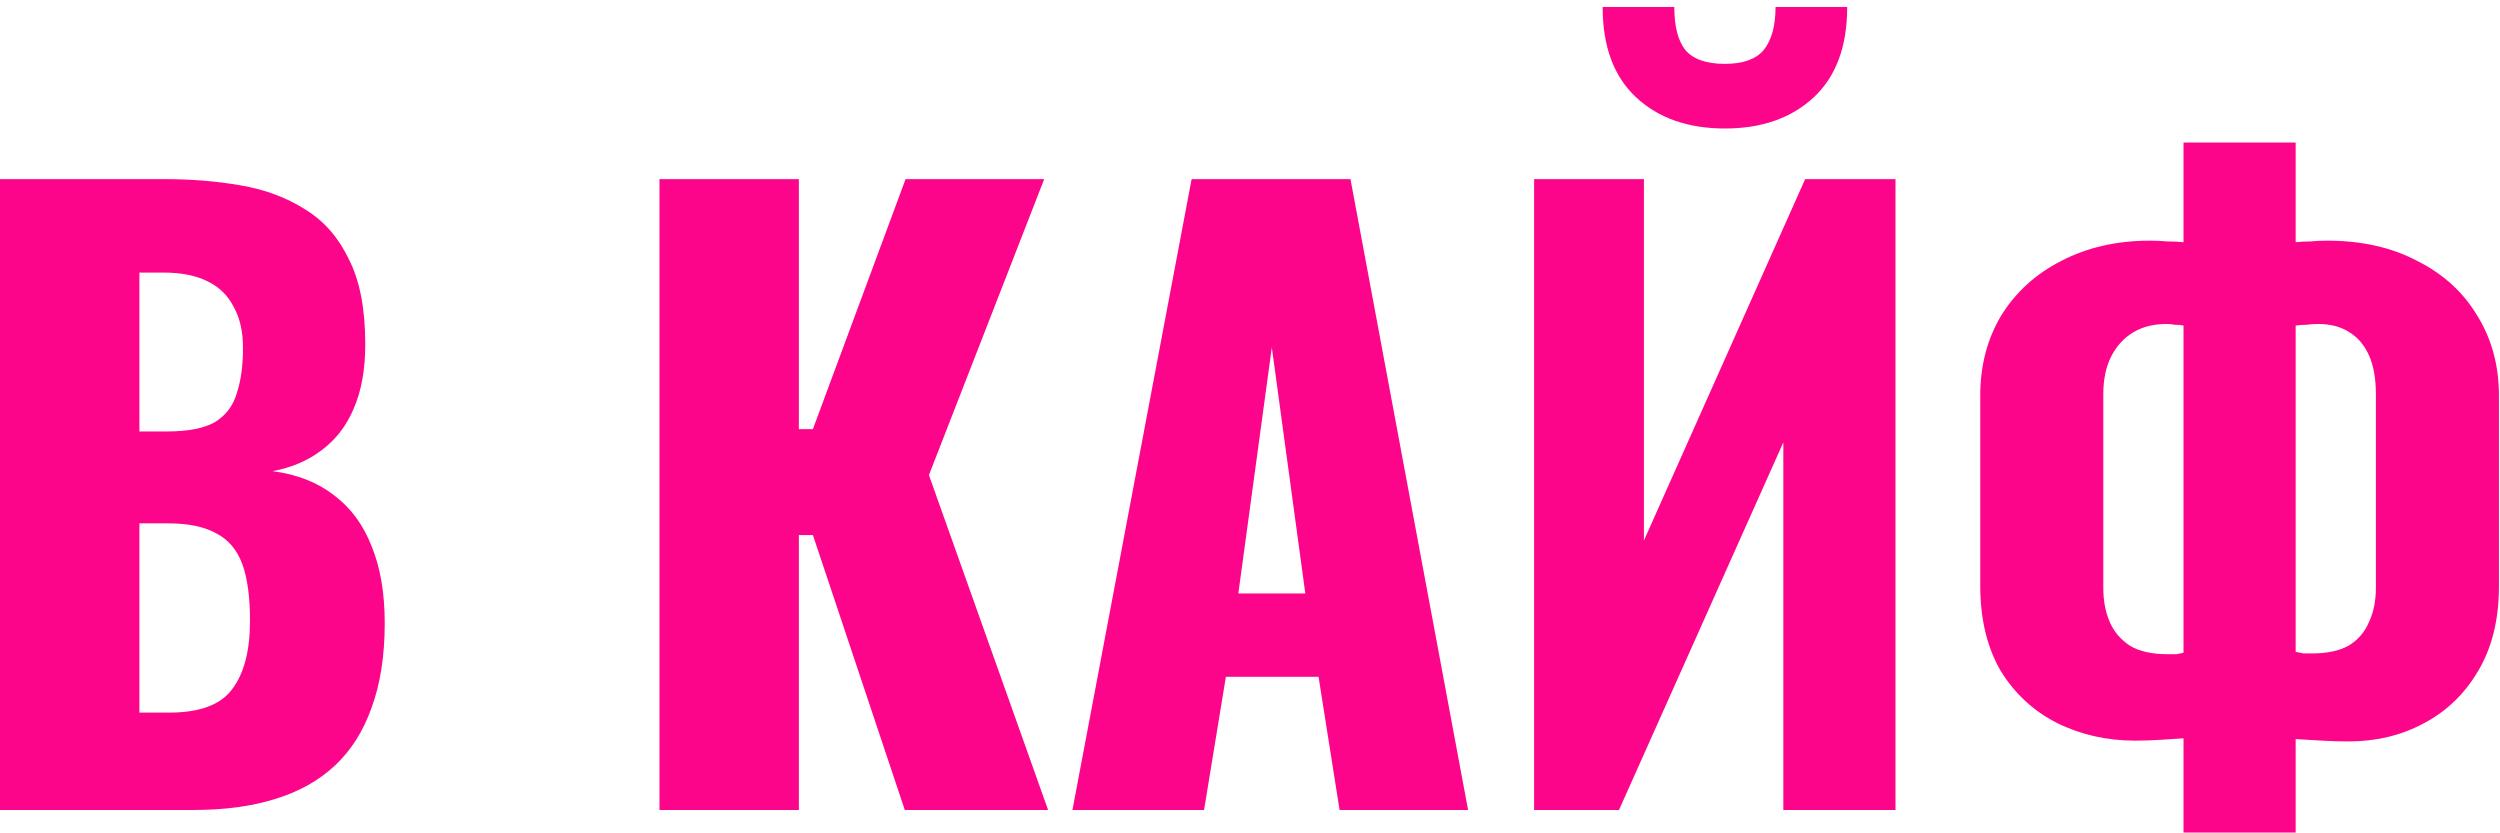 <?xml version="1.0" encoding="UTF-8"?> <svg xmlns="http://www.w3.org/2000/svg" width="321" height="107" viewBox="0 0 321 107" fill="none"> <path d="M0 104V23H21.1C24.567 23 27.833 23.267 30.9 23.8C34.033 24.333 36.8 25.367 39.2 26.9C41.6 28.367 43.467 30.5 44.8 33.3C46.2 36.033 46.9 39.667 46.9 44.2C46.9 47.467 46.4 50.233 45.4 52.5C44.467 54.7 43.1 56.467 41.3 57.8C39.567 59.133 37.467 60.033 35 60.5C38.133 60.9 40.767 61.933 42.9 63.6C45.033 65.2 46.633 67.367 47.7 70.1C48.833 72.833 49.4 76.133 49.4 80C49.4 84.2 48.833 87.833 47.7 90.9C46.633 93.9 45.067 96.367 43 98.3C40.933 100.233 38.367 101.667 35.3 102.6C32.3 103.533 28.833 104 24.9 104H0ZM17.9 91.5H21.7C25.633 91.5 28.333 90.5 29.8 88.5C31.333 86.5 32.1 83.567 32.1 79.7C32.1 76.633 31.767 74.2 31.1 72.4C30.433 70.6 29.333 69.3 27.8 68.5C26.267 67.633 24.2 67.2 21.6 67.2H17.9V91.5ZM17.9 55.4H21.4C24.133 55.4 26.2 55 27.6 54.2C29 53.333 29.933 52.1 30.4 50.5C30.933 48.9 31.2 46.967 31.2 44.7C31.2 42.567 30.8 40.8 30 39.4C29.267 37.933 28.133 36.833 26.6 36.1C25.133 35.367 23.267 35 21 35H17.9V55.4Z" fill="#FD058B"></path> <path d="M84.675 104V23H102.575V55.1H104.375L116.275 23H134.075L119.275 61L134.575 104H116.175L104.375 68.7H102.575V104H84.675Z" fill="#FD058B"></path> <path d="M137.702 104L153.002 23H173.402L188.502 104H172.002L169.302 86.9H157.402L154.602 104H137.702ZM159.002 76.2H167.602L163.302 44.6L159.002 76.2Z" fill="#FD058B"></path> <path d="M196.98 104V23H211.08V69.4L231.78 23H243.38V104H228.98V56.8L207.88 104H196.98ZM221.48 16.5C216.746 16.5 212.946 15.167 210.08 12.5C207.213 9.833 205.78 5.967 205.78 0.9H214.98C214.98 3.367 215.446 5.2 216.38 6.4C217.38 7.6 219.08 8.2 221.48 8.2C223.813 8.2 225.48 7.6 226.48 6.4C227.48 5.133 227.98 3.3 227.98 0.9H237.18C237.18 5.967 235.746 9.833 232.88 12.5C230.013 15.167 226.213 16.5 221.48 16.5Z" fill="#FD058B"></path> <path d="M280.364 106.9V94.8C279.364 94.867 278.331 94.933 277.264 95C276.264 95.067 275.231 95.1 274.164 95.1C270.497 95.1 267.131 94.333 264.064 92.8C261.064 91.267 258.664 89.033 256.864 86.1C255.131 83.1 254.264 79.467 254.264 75.2V50.8C254.264 46.933 255.164 43.5 256.964 40.5C258.831 37.5 261.397 35.167 264.664 33.5C267.997 31.767 271.797 30.9 276.064 30.9C276.797 30.9 277.531 30.933 278.264 31C279.064 31 279.764 31.033 280.364 31.1V18.3H294.764V31.1C295.364 31.033 295.997 31 296.664 31C297.331 30.933 298.031 30.9 298.764 30.9C303.231 30.9 307.097 31.767 310.364 33.5C313.697 35.167 316.264 37.5 318.064 40.5C319.931 43.5 320.864 46.933 320.864 50.8V75.3C320.864 79.567 319.964 83.2 318.164 86.2C316.431 89.133 314.097 91.367 311.164 92.9C308.297 94.433 305.097 95.2 301.564 95.2C300.431 95.2 299.297 95.167 298.164 95.1C297.097 95.033 295.964 94.967 294.764 94.9V106.9H280.364ZM278.364 84C278.697 84 279.064 84 279.464 84C279.864 83.933 280.164 83.867 280.364 83.8V41.8C280.097 41.733 279.731 41.7 279.264 41.7C278.864 41.633 278.497 41.6 278.164 41.6C276.497 41.6 275.064 41.967 273.864 42.7C272.664 43.433 271.731 44.467 271.064 45.8C270.397 47.133 270.064 48.733 270.064 50.6V75.5C270.064 77.1 270.331 78.533 270.864 79.8C271.397 81.067 272.264 82.1 273.464 82.9C274.664 83.633 276.297 84 278.364 84ZM296.864 83.9C298.797 83.9 300.364 83.567 301.564 82.9C302.764 82.167 303.631 81.167 304.164 79.9C304.764 78.633 305.064 77.167 305.064 75.5V50.6C305.064 48.6 304.764 46.933 304.164 45.6C303.564 44.267 302.697 43.267 301.564 42.6C300.497 41.933 299.197 41.6 297.664 41.6C297.131 41.6 296.631 41.633 296.164 41.7C295.697 41.7 295.231 41.733 294.764 41.8V83.7C295.097 83.767 295.431 83.833 295.764 83.9C296.164 83.9 296.531 83.9 296.864 83.9Z" fill="#FD058B"></path> </svg> 